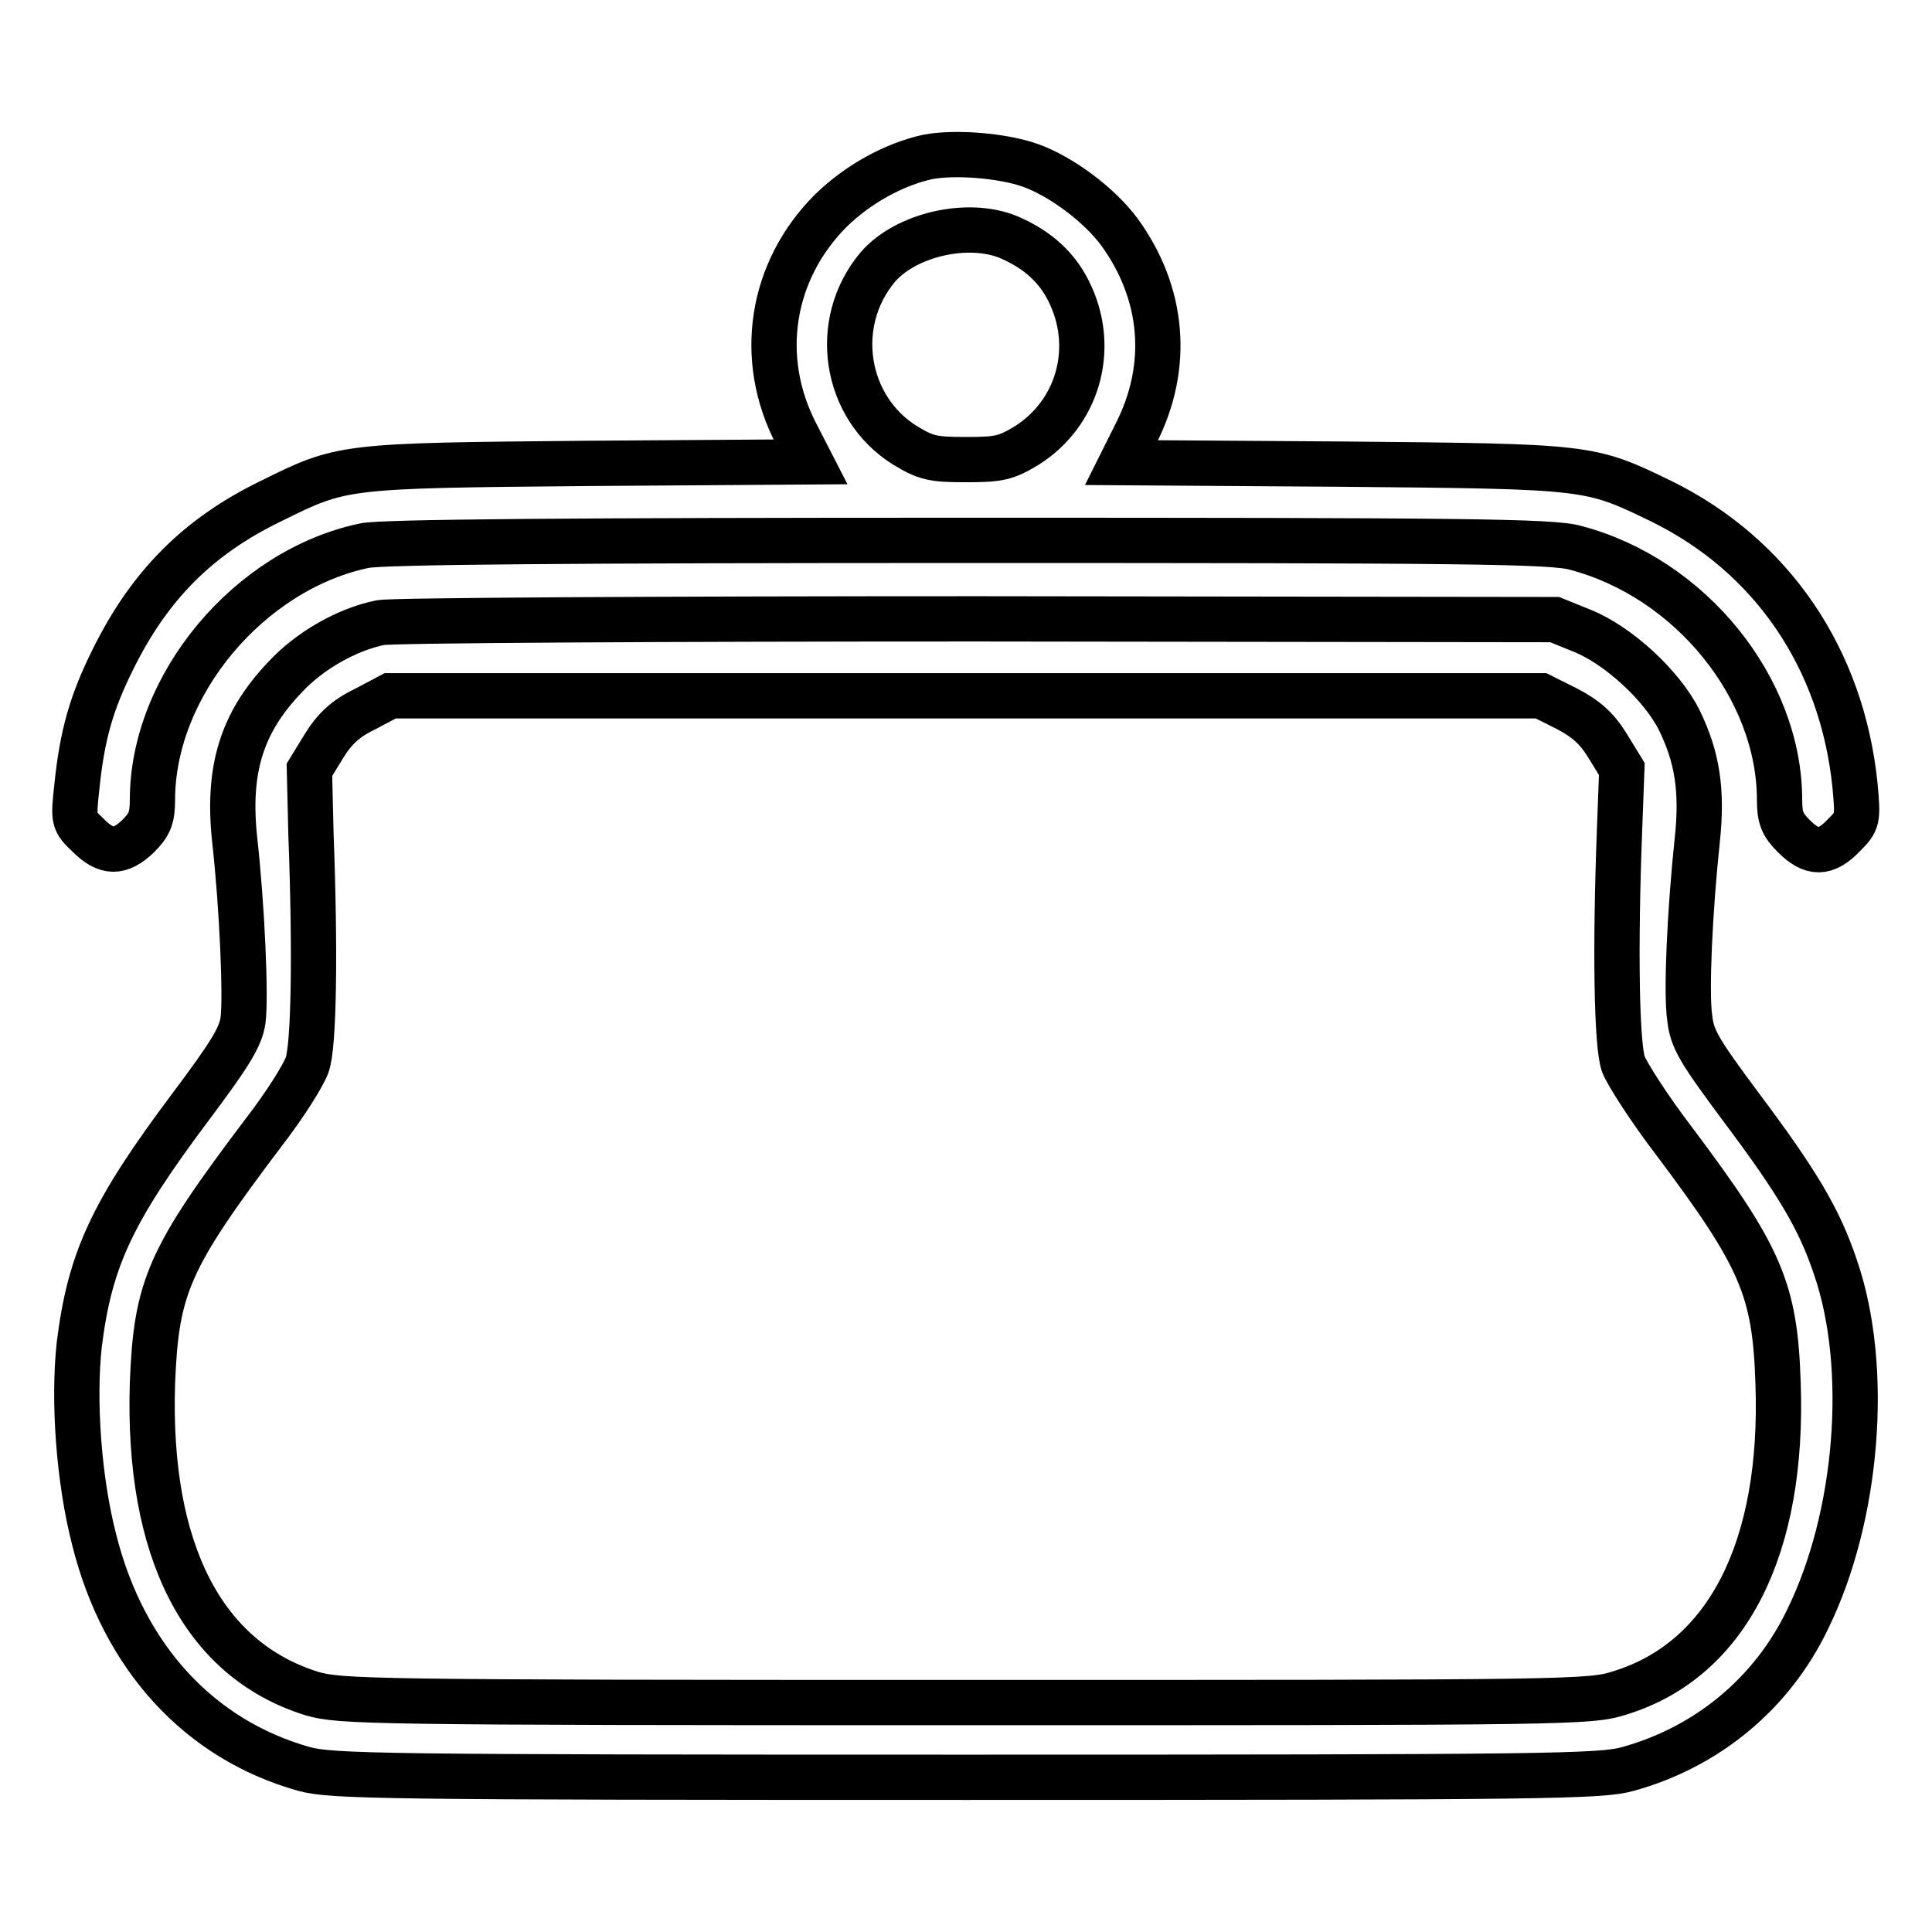 <?xml version="1.0" encoding="utf-8"?>
<!-- Svg Vector Icons : http://www.onlinewebfonts.com/icon -->
<!DOCTYPE svg PUBLIC "-//W3C//DTD SVG 1.1//EN" "http://www.w3.org/Graphics/SVG/1.1/DTD/svg11.dtd">
<svg version="1.1" xmlns="http://www.w3.org/2000/svg" xmlns:xlink="http://www.w3.org/1999/xlink" x="0px" y="0px" viewBox="0 0 256 256" enable-background="new 0 0 256 256" xml:space="preserve">
<g><g><g><path stroke-width="6" fill-opacity="0" stroke="#000000"  d="M122.9,20.8c-4.5,1-9.2,3.6-12.8,7.1c-8,8-9.8,19.6-4.6,29.6l1.9,3.7L78,61.4c-32.7,0.3-32.6,0.3-42.1,5c-9.7,4.7-16.1,11.2-20.9,20.9c-2.9,5.8-4.1,10.1-4.8,16.8c-0.5,4.6-0.5,4.7,1.5,6.6c2.4,2.4,4.2,2.4,6.6,0.1c1.5-1.5,1.9-2.4,1.9-4.8c0-15.2,12.8-30.5,28.1-33.7c2.4-0.5,27-0.7,80.2-0.7c65.1,0,77.3,0.1,80.3,1c15.2,4,27,18.6,27,33.4c0,2.4,0.4,3.3,1.9,4.8c2.4,2.4,4.2,2.4,6.6-0.1c1.9-1.9,1.9-2.1,1.5-6.6c-1.7-16.8-11-30.5-25.7-37.7c-9.5-4.6-9.4-4.6-42.2-4.9l-29.3-0.2l1.9-3.8c4.6-9,3.7-18.7-2.2-26.8c-2.6-3.5-7.6-7.3-11.8-8.8C132.8,20.6,126.5,20.1,122.9,20.8z M133.6,31.4c4,1.7,6.7,4.2,8.3,7.8c3.3,7.3,0.8,15.6-5.8,19.8c-2.8,1.7-3.7,1.9-8.1,1.9c-4.4,0-5.3-0.2-8.1-1.9c-8-5-9.8-16.2-3.6-23.6C120,31.1,128.2,29.2,133.6,31.4z"/><path stroke-width="6" fill-opacity="0" stroke="#000000"  d="M50.4,82.5c-4.4,0.9-9.4,3.7-12.7,7.3c-5.7,6-7.6,12.2-6.6,21.5c1,9,1.5,20.9,1.1,23.9c-0.3,2.2-1.8,4.6-6.9,11.4c-10.5,14-13.4,20.3-14.8,31.6c-0.8,7.3-0.1,17.8,2,25.9c3.9,15.5,13.9,26.4,27.8,30.3c3.7,1,10.5,1.1,87.7,1.1c77.3,0,84.1-0.1,87.7-1.1c10.5-2.9,19.1-10,23.8-19.8c6.7-13.6,8.3-33.4,3.7-46.7c-2.1-6.3-5-11.2-12.5-21.2c-5.5-7.4-6.5-9-6.8-11.8c-0.5-3.3,0-14.2,1-23.6c0.7-6.6,0-11-2.4-15.9c-2.3-4.6-8.1-9.9-12.8-11.8l-3.7-1.5L129.6,82C87.5,82,52,82.2,50.4,82.5z M207.6,93.9c2.5,1.3,4,2.6,5.4,4.9l1.9,3.1l-0.3,8c-0.6,15.7-0.4,28.5,0.5,31.1c0.5,1.3,3.5,6,6.8,10.3c11.4,15.2,13.3,19.5,13.7,31.9c0.8,21.9-6.7,36.7-20.9,41.1c-4,1.3-6.2,1.3-86.8,1.3c-79.3,0-82.8-0.1-86.6-1.2c-14.4-4.5-21.8-18.9-21.1-41.1c0.5-12.8,2.1-16.5,14.7-33.2c2.8-3.6,5.3-7.6,5.8-9c0.9-2.5,1.1-14.8,0.5-30.7L41,102l1.9-3.1c1.4-2.3,2.9-3.7,5.4-4.9l3.4-1.8H128h76.2L207.6,93.9z"/></g></g></g>
</svg>